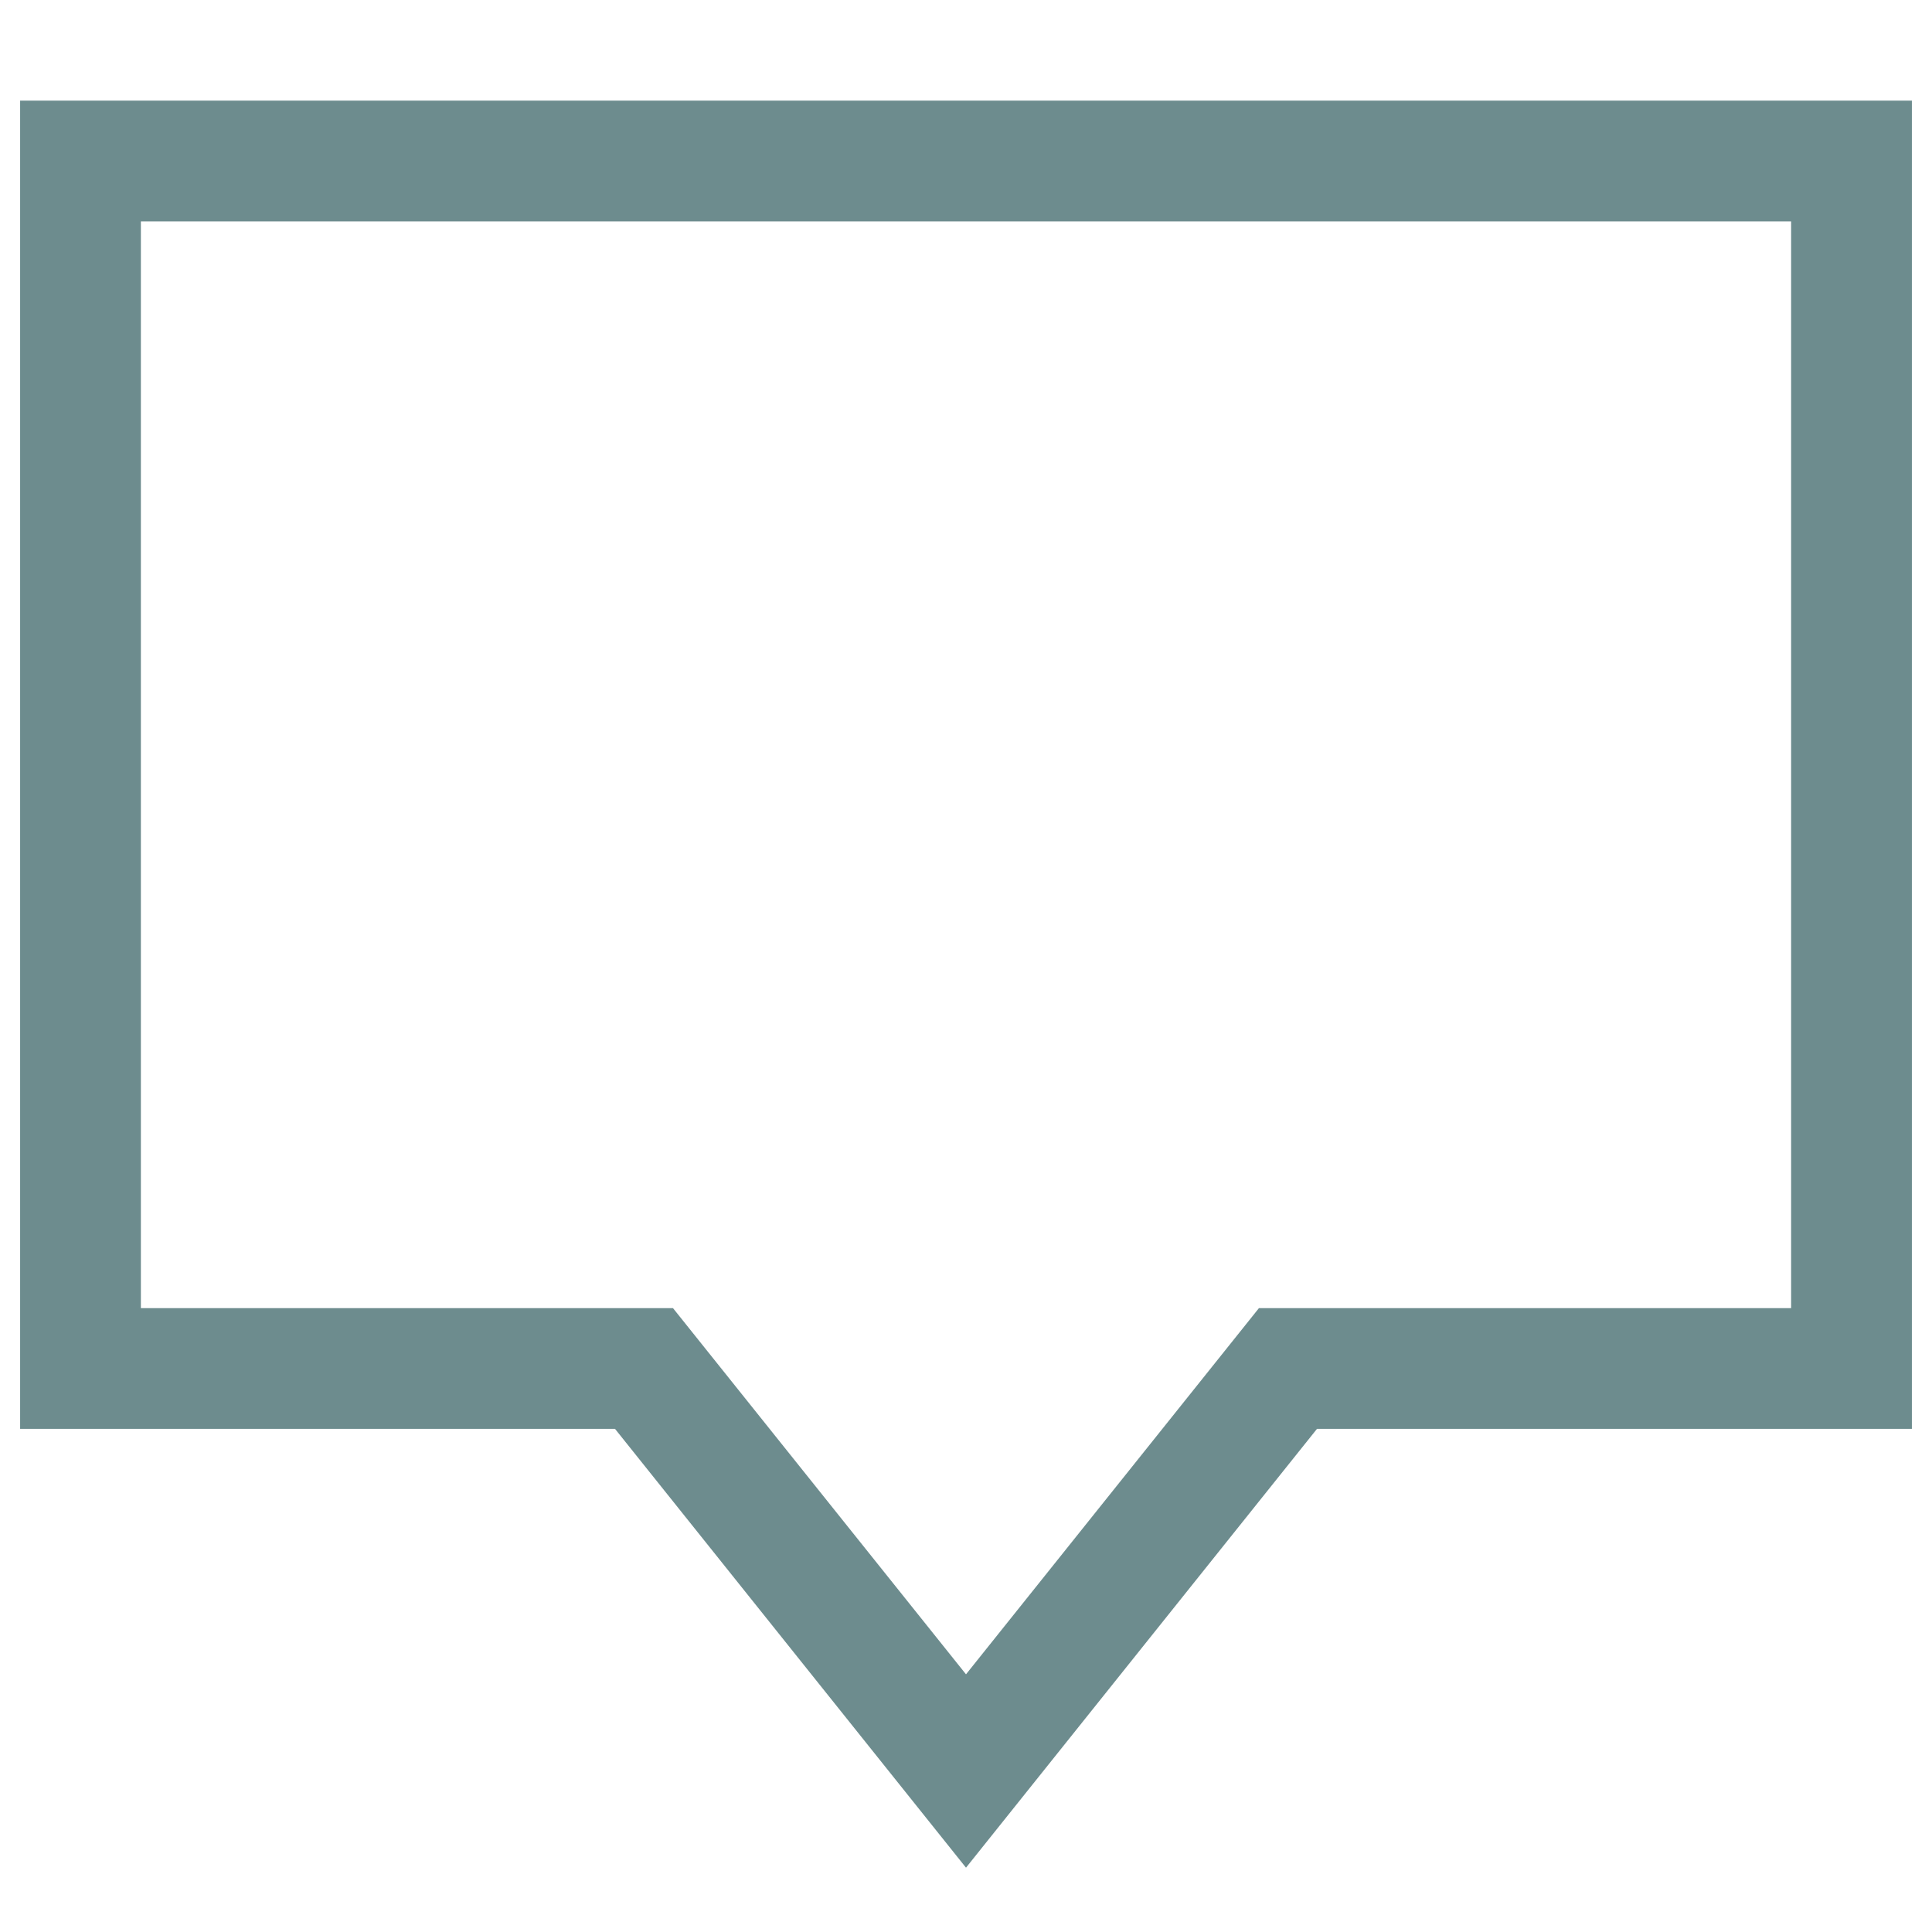 <svg width="24" height="24" viewBox="0 0 24 24" fill="none" xmlns="http://www.w3.org/2000/svg">
<path fill-rule="evenodd" clip-rule="evenodd" d="M0.25 1.25H23.75V17.75H16.36L12 23.201L7.64 17.75H0.25V1.25ZM1.75 2.75V16.25H8.36L12 20.799L15.639 16.25H22.25V2.75H1.75Z" fill="#6D8C8E"/>
</svg>

